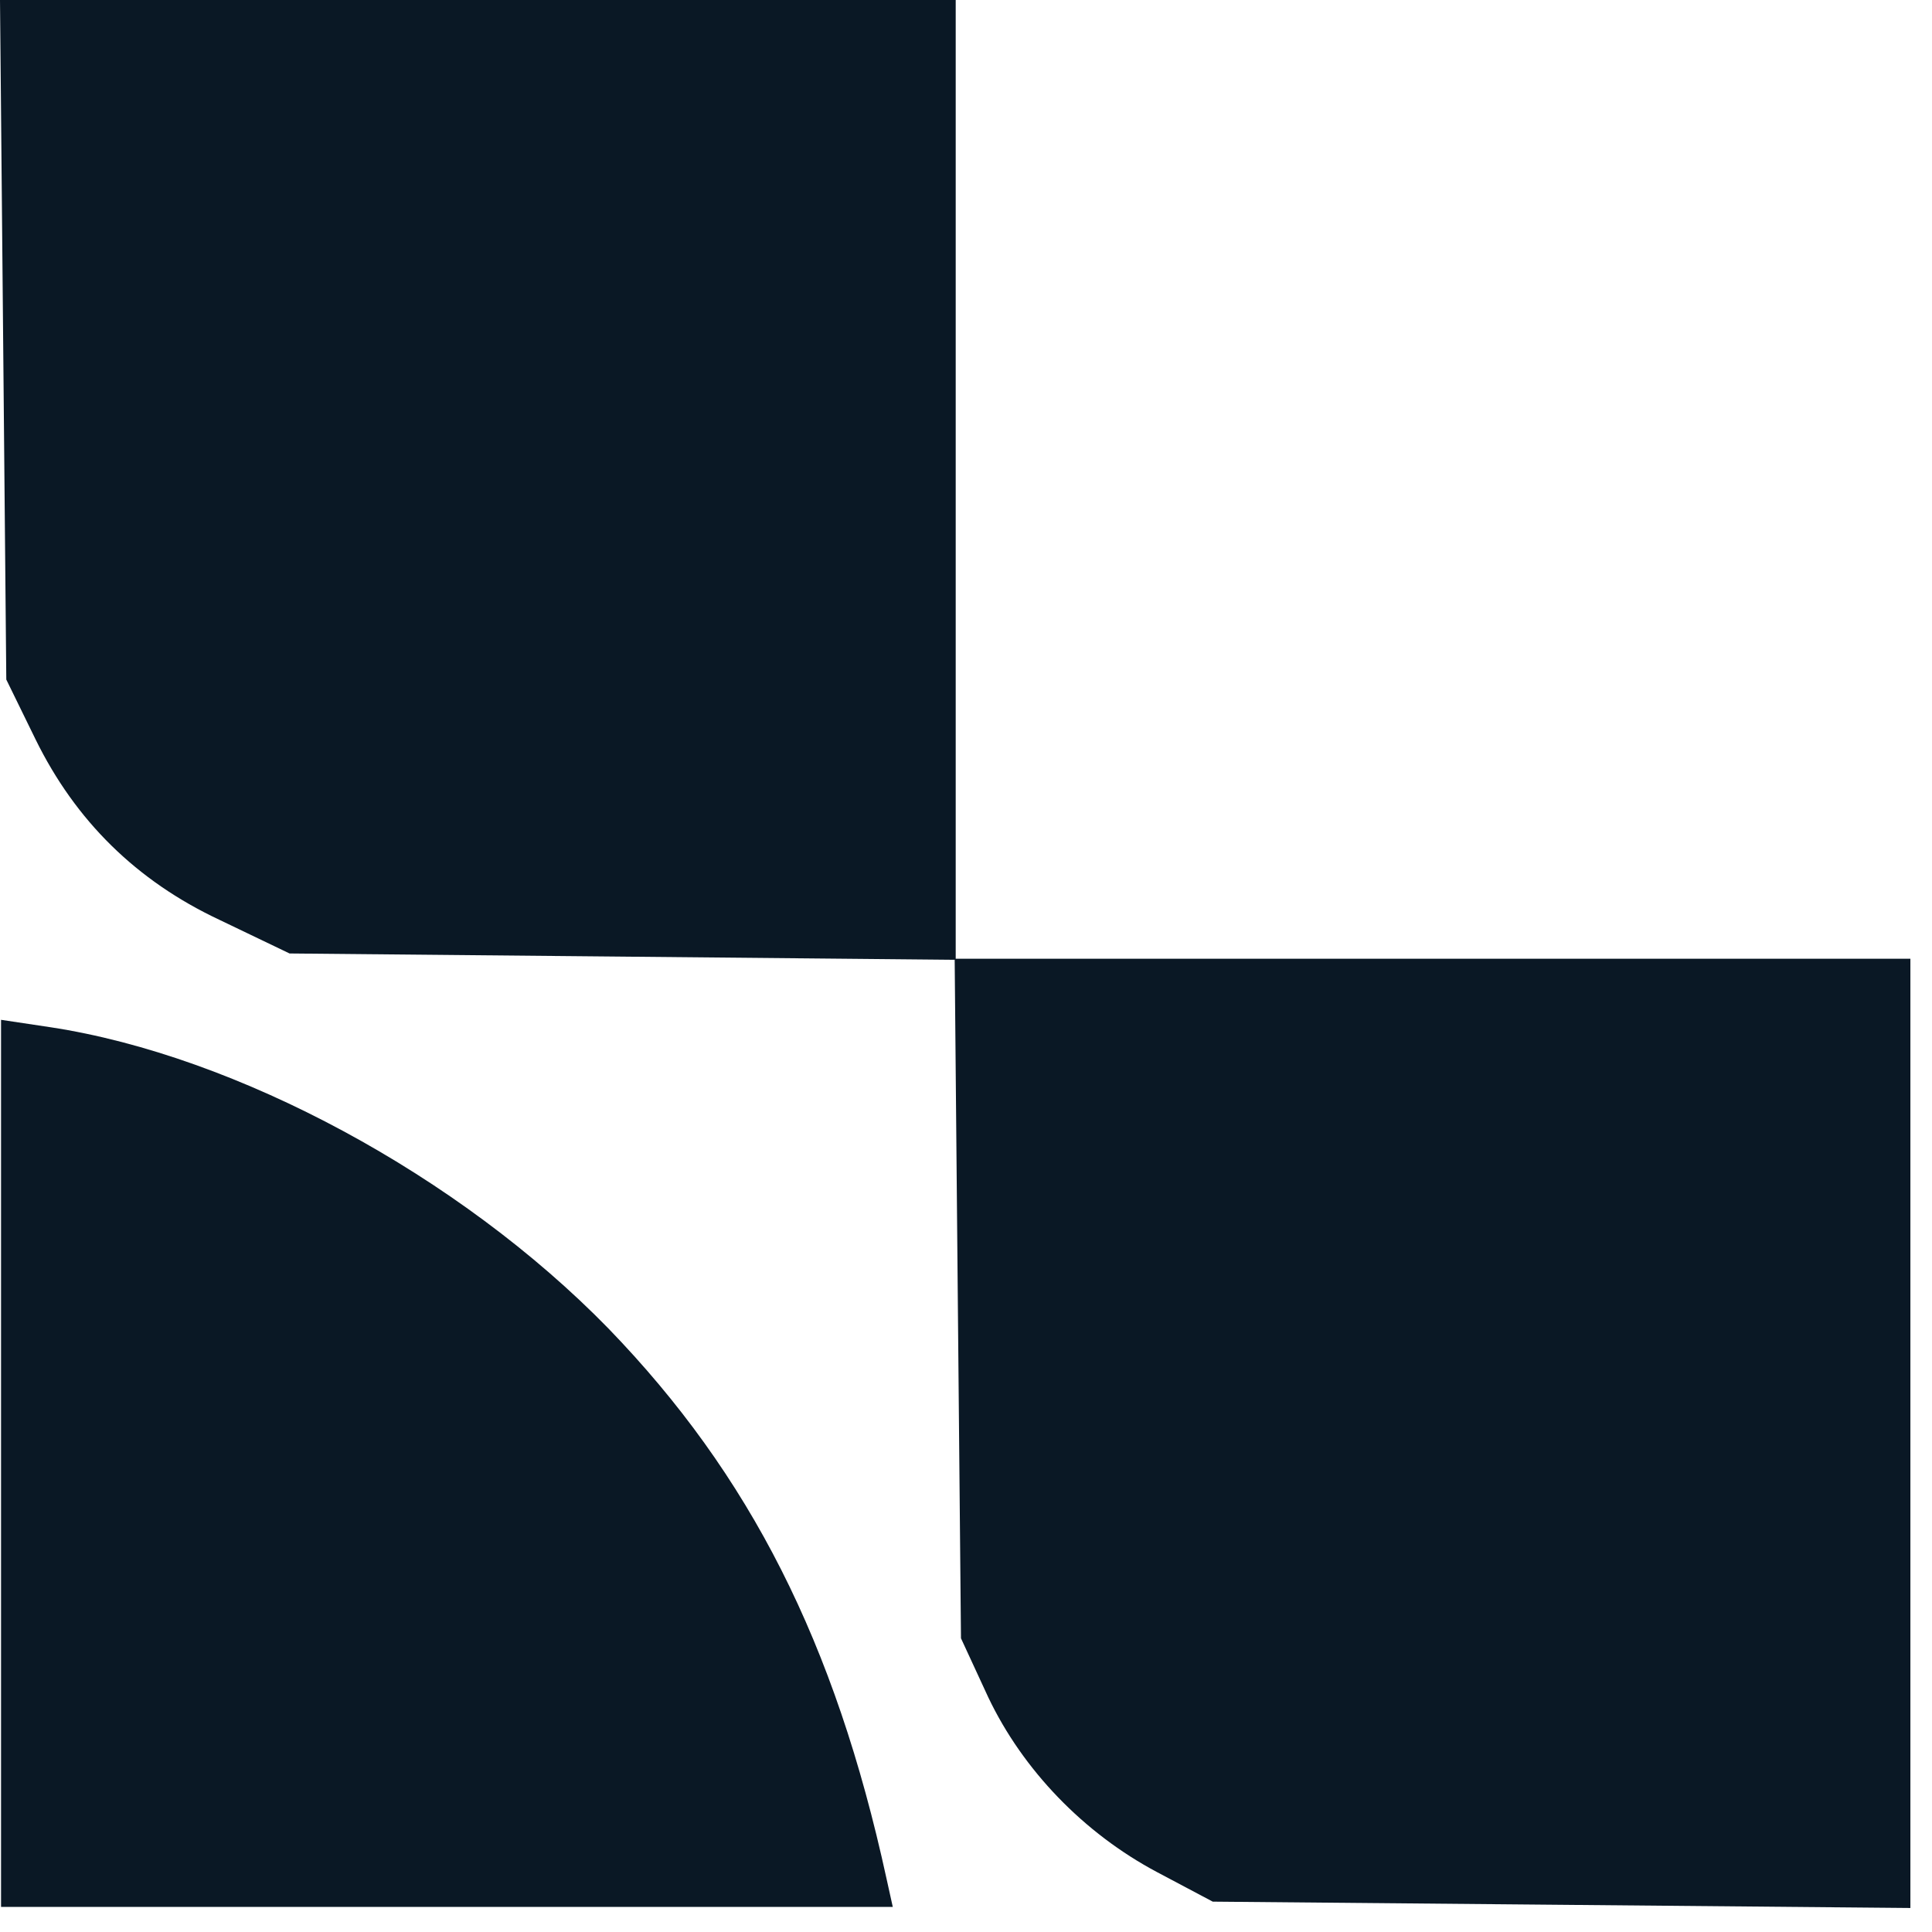 <svg xmlns="http://www.w3.org/2000/svg" width="70" height="70" viewBox="0 0 70 70" fill="none"><path d="M0.114 12.291L0.228 24.621L1.292 26.797C2.737 29.736 4.941 31.912 7.944 33.324L10.491 34.546L22.54 34.66L34.59 34.775L34.703 47.066L34.818 59.358L35.806 61.495C37.06 64.129 39.265 66.419 41.925 67.832L43.94 68.9L56.597 69.015L69.217 69.13V51.952V34.737H51.922H34.627V17.368V6.20633e-06H17.295H0L0.114 12.291Z" fill="#0A1825"></path><path d="M0.038 53.021V69.091H16.192H32.347L32.119 68.061C30.256 59.51 27.177 53.441 22.046 48.135C16.649 42.6 8.59 38.248 1.825 37.218L0.038 36.95V53.021Z" fill="#0A1825"></path></svg>